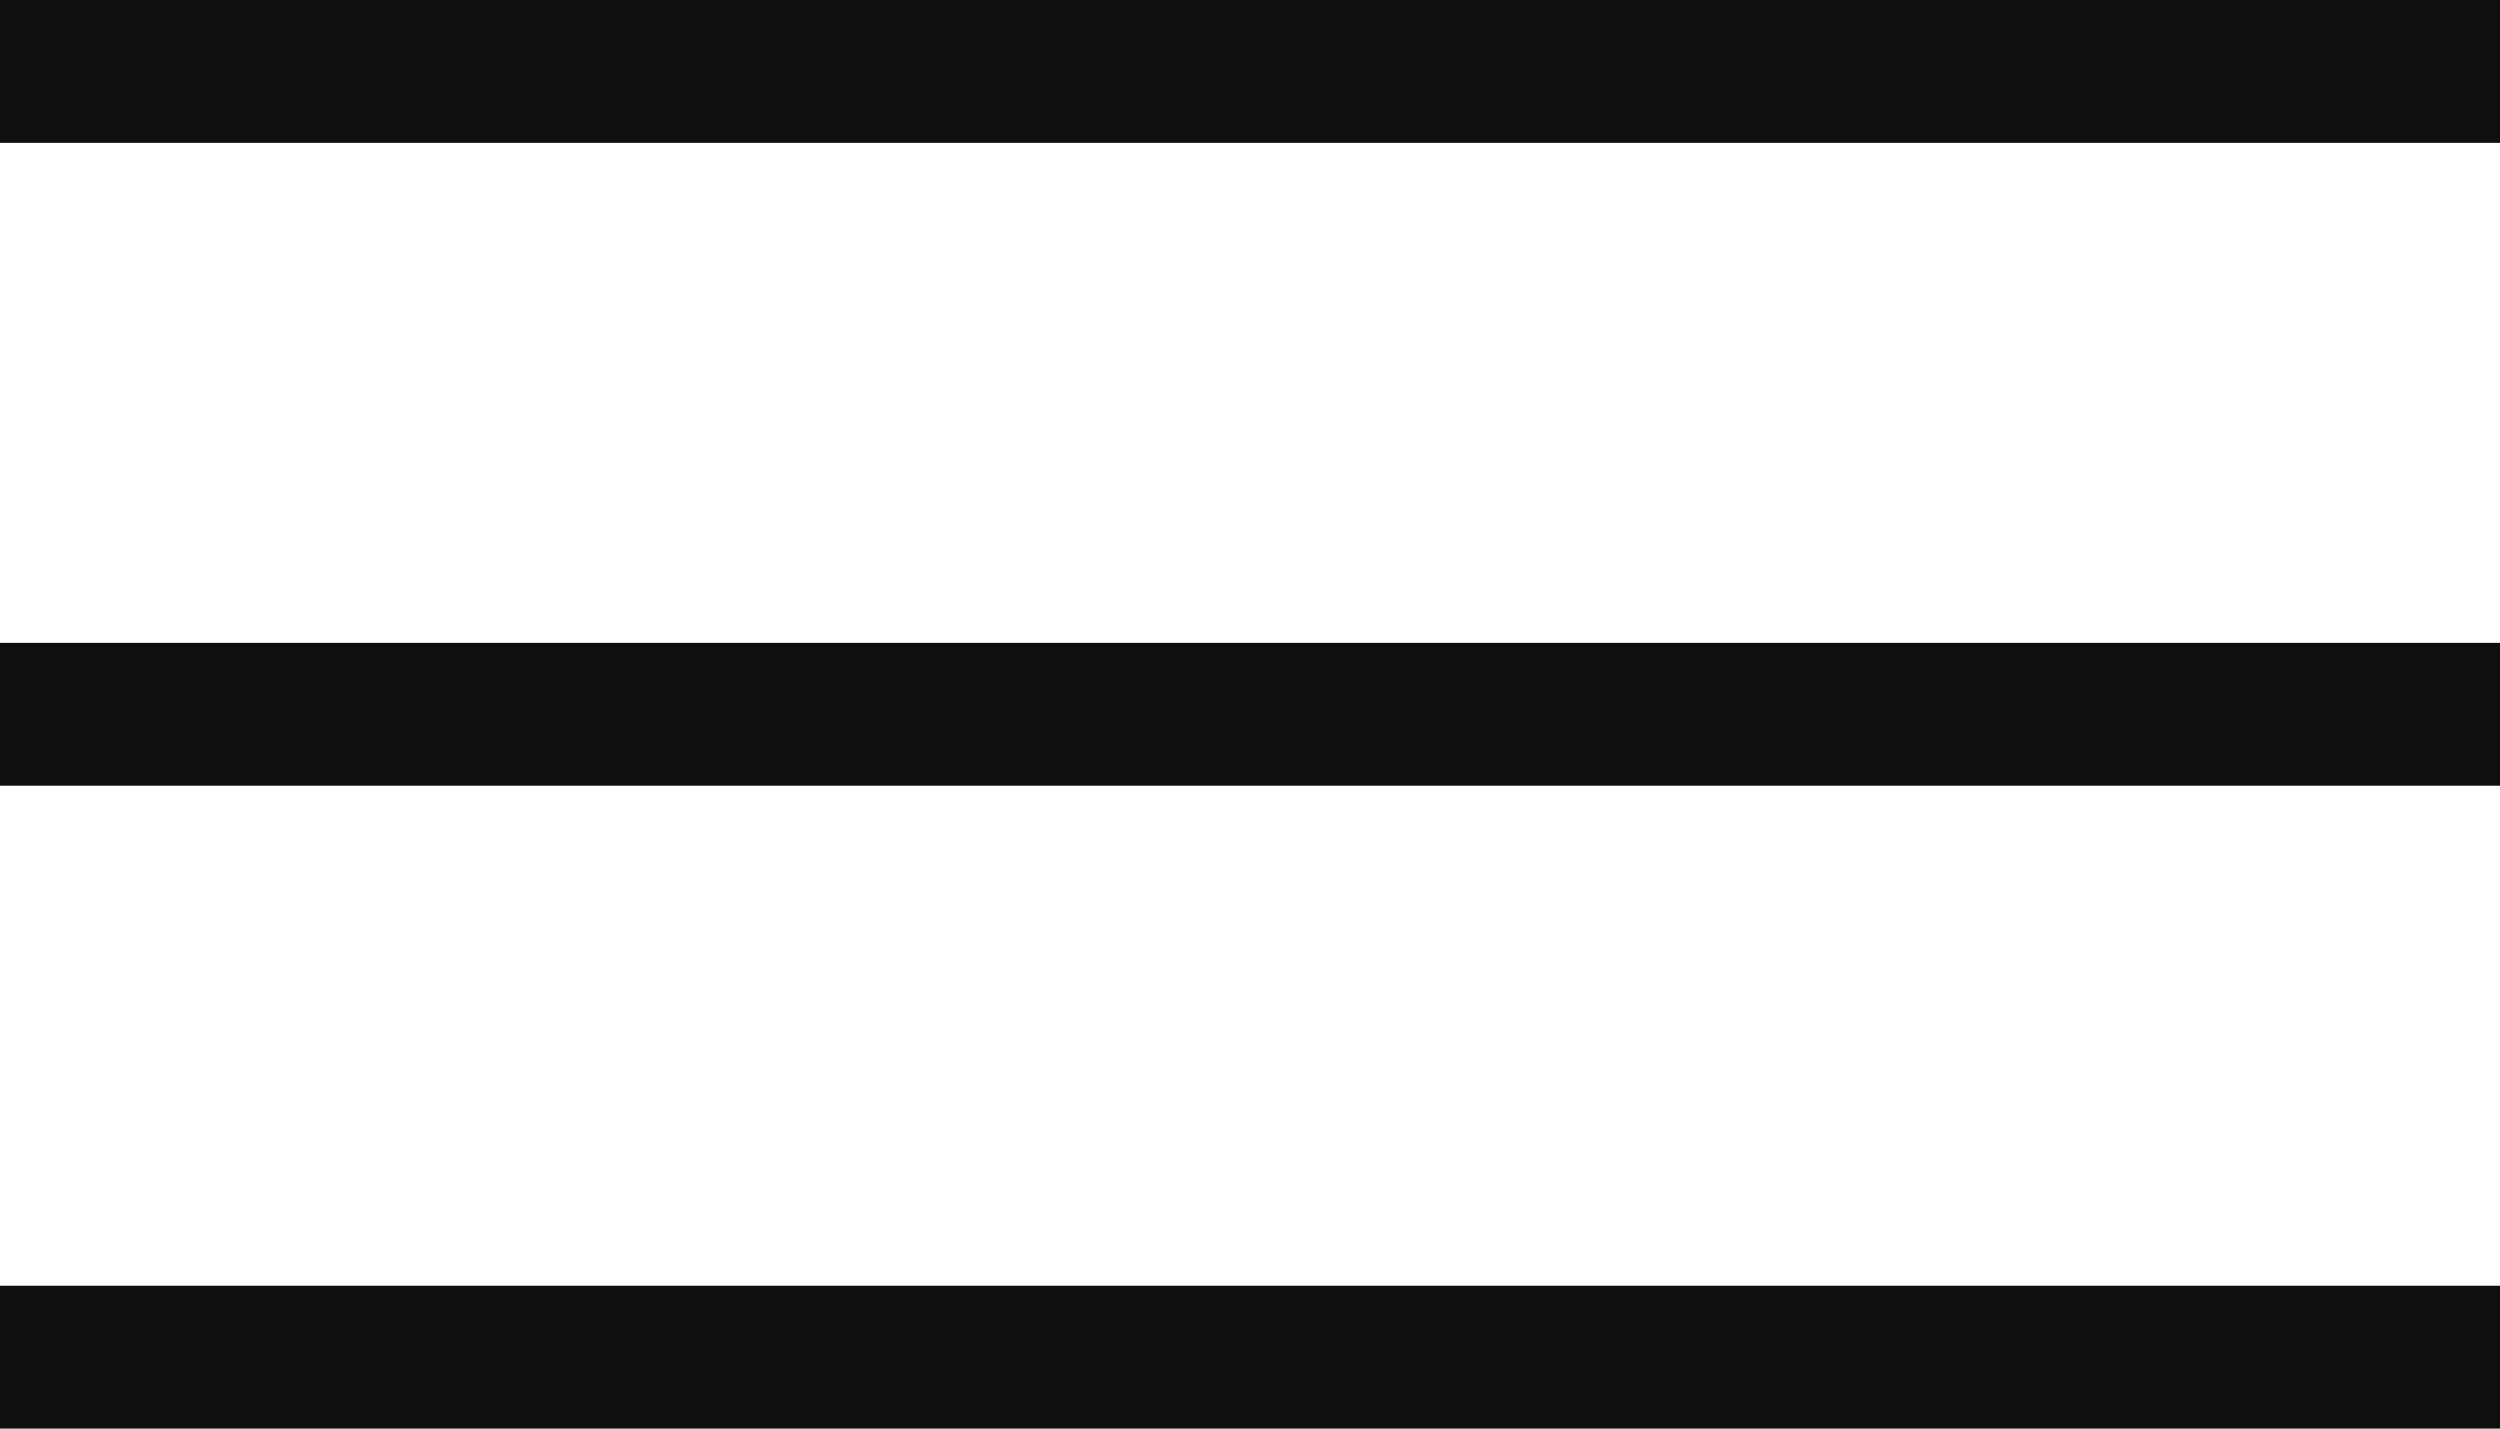 <svg width="35" height="20" viewBox="0 0 35 20" fill="none" xmlns="http://www.w3.org/2000/svg">
<rect width="35" height="2" fill="#0F0F0F"/>
<rect y="9" width="35" height="2" fill="#0F0F0F"/>
<rect y="18" width="35" height="2" fill="#0F0F0F"/>
</svg>
